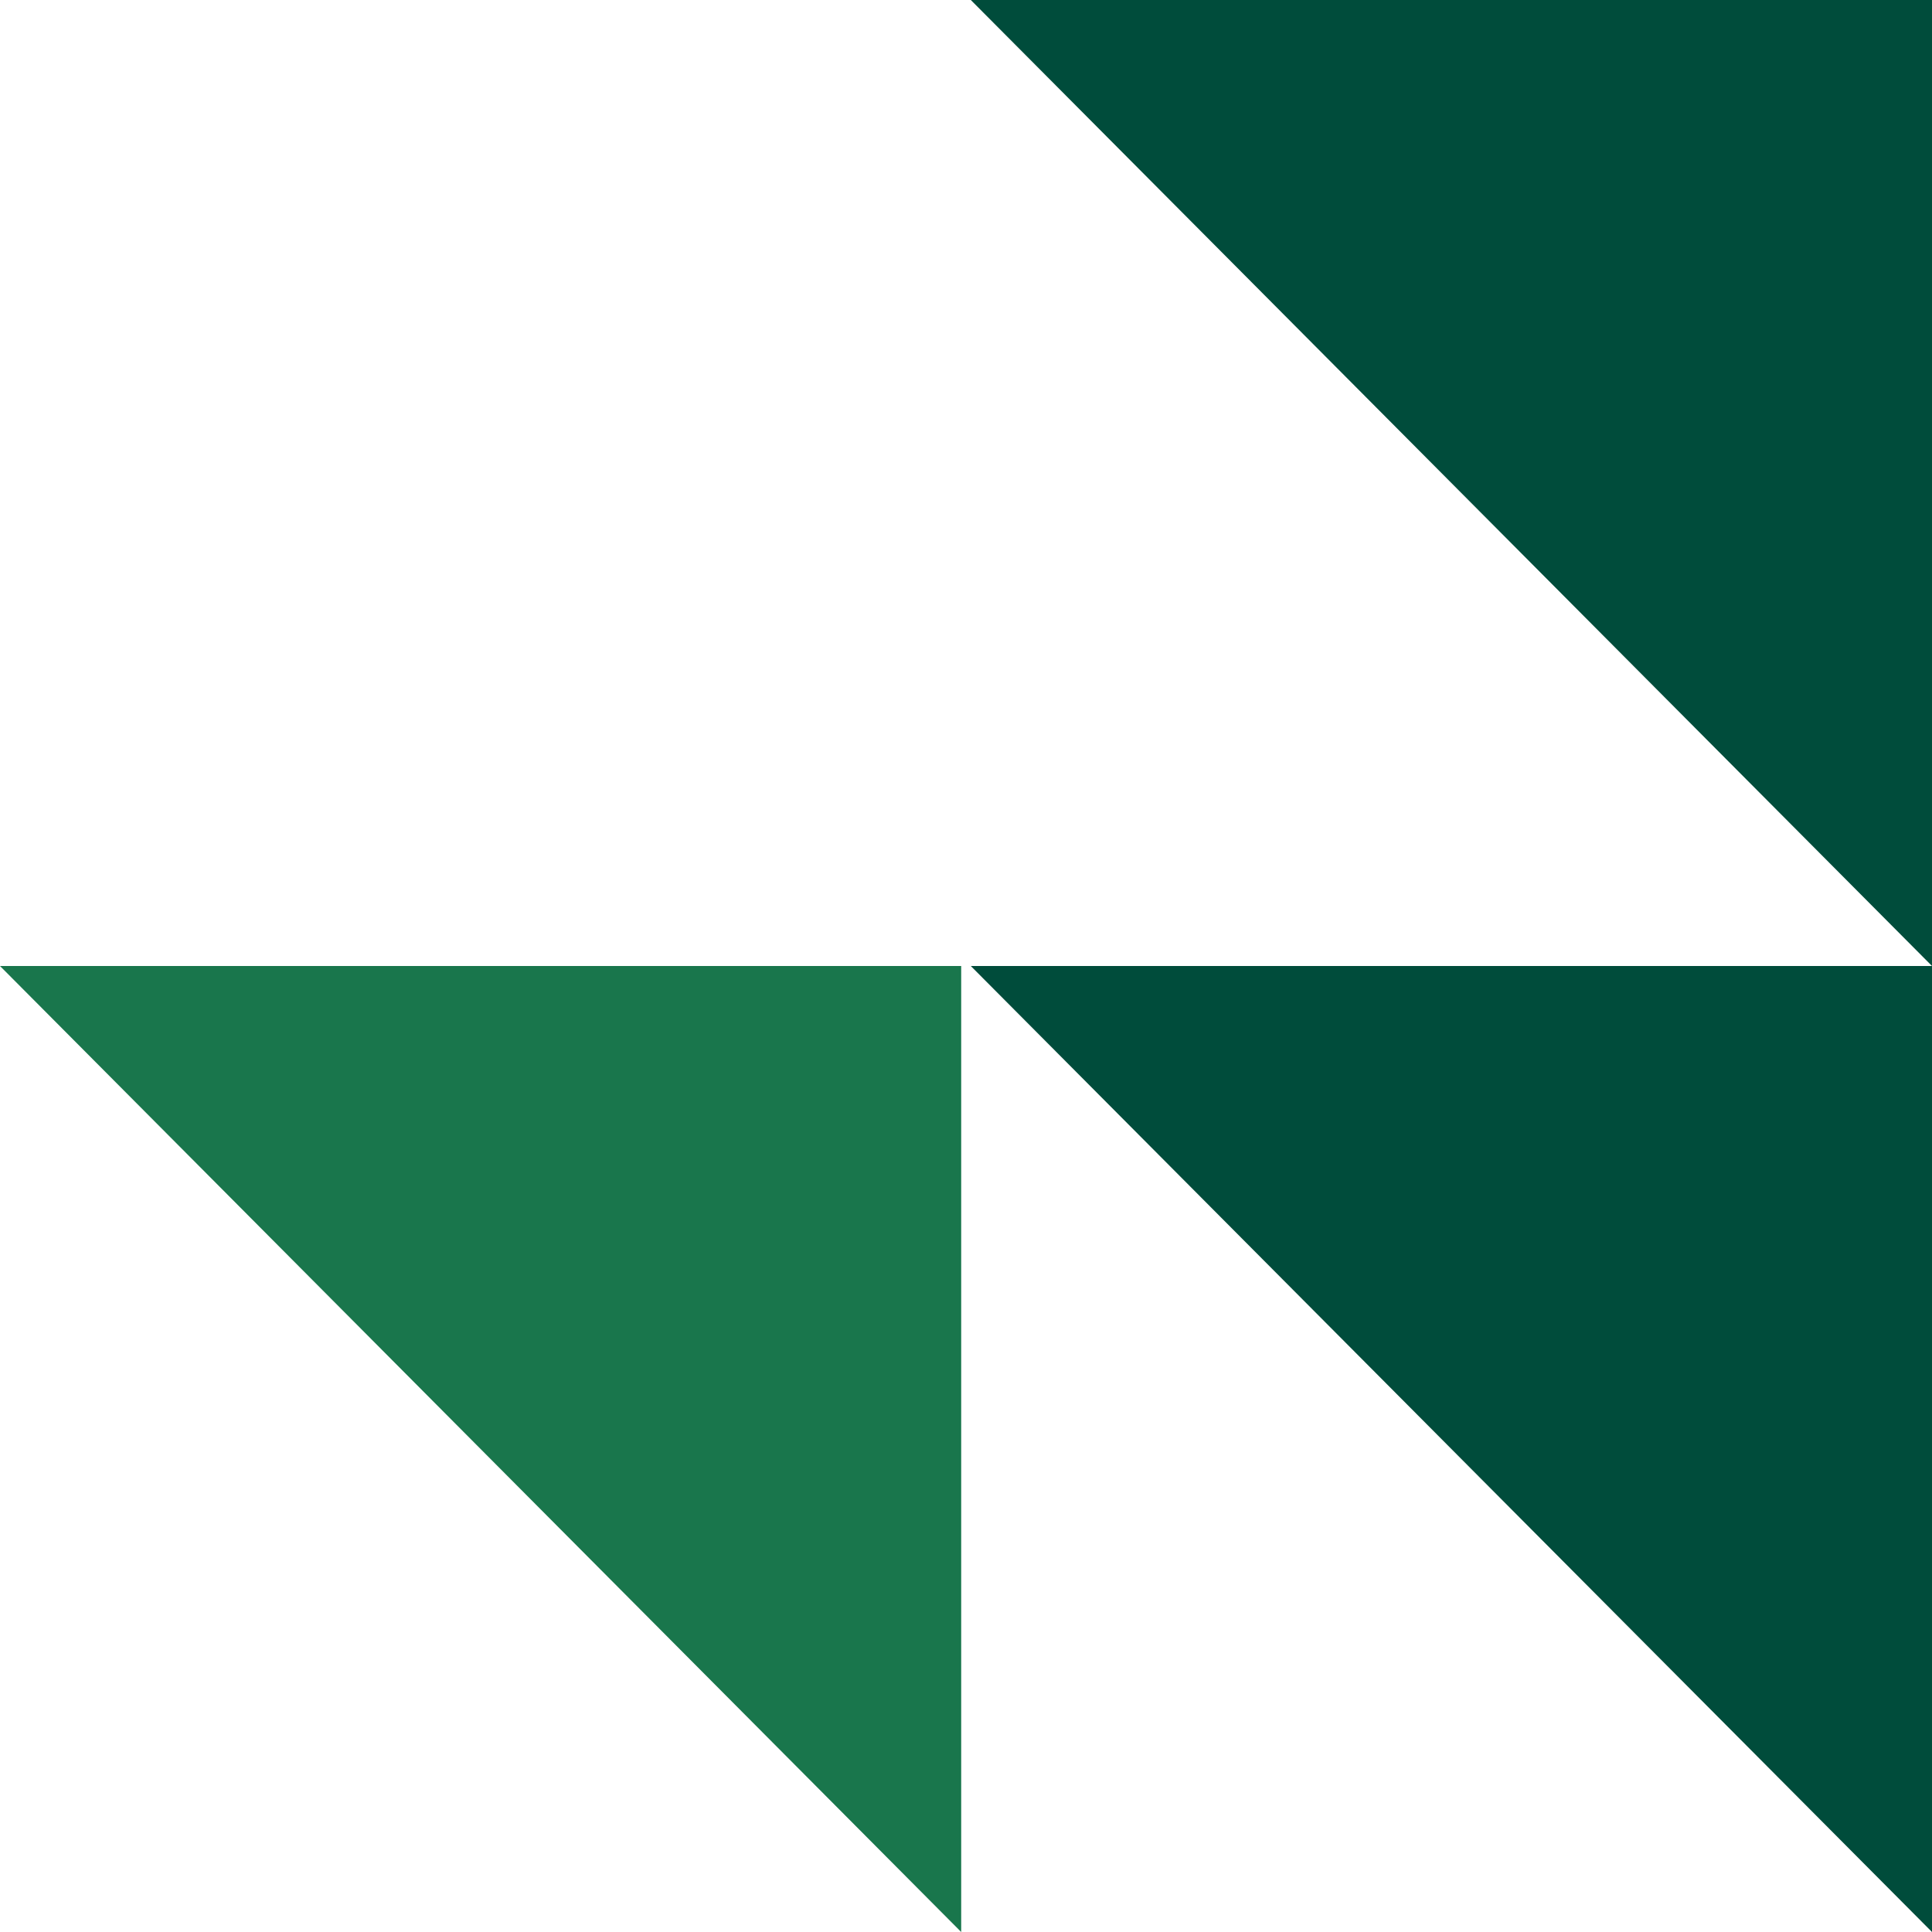 <svg width="260" height="260" viewBox="0 0 260 260" fill="none" xmlns="http://www.w3.org/2000/svg">
<path d="M130.646 4.76837e-06L260 6.31089e-06L260 130L130.646 4.76837e-06Z" fill="#004C3B"/>
<path d="M1.55023e-06 130L129.353 130L129.353 260L1.55023e-06 130Z" fill="#19764C"/>
<path d="M130.646 130L260 130L260 260L130.646 130Z" fill="#004C3B"/>
</svg>

